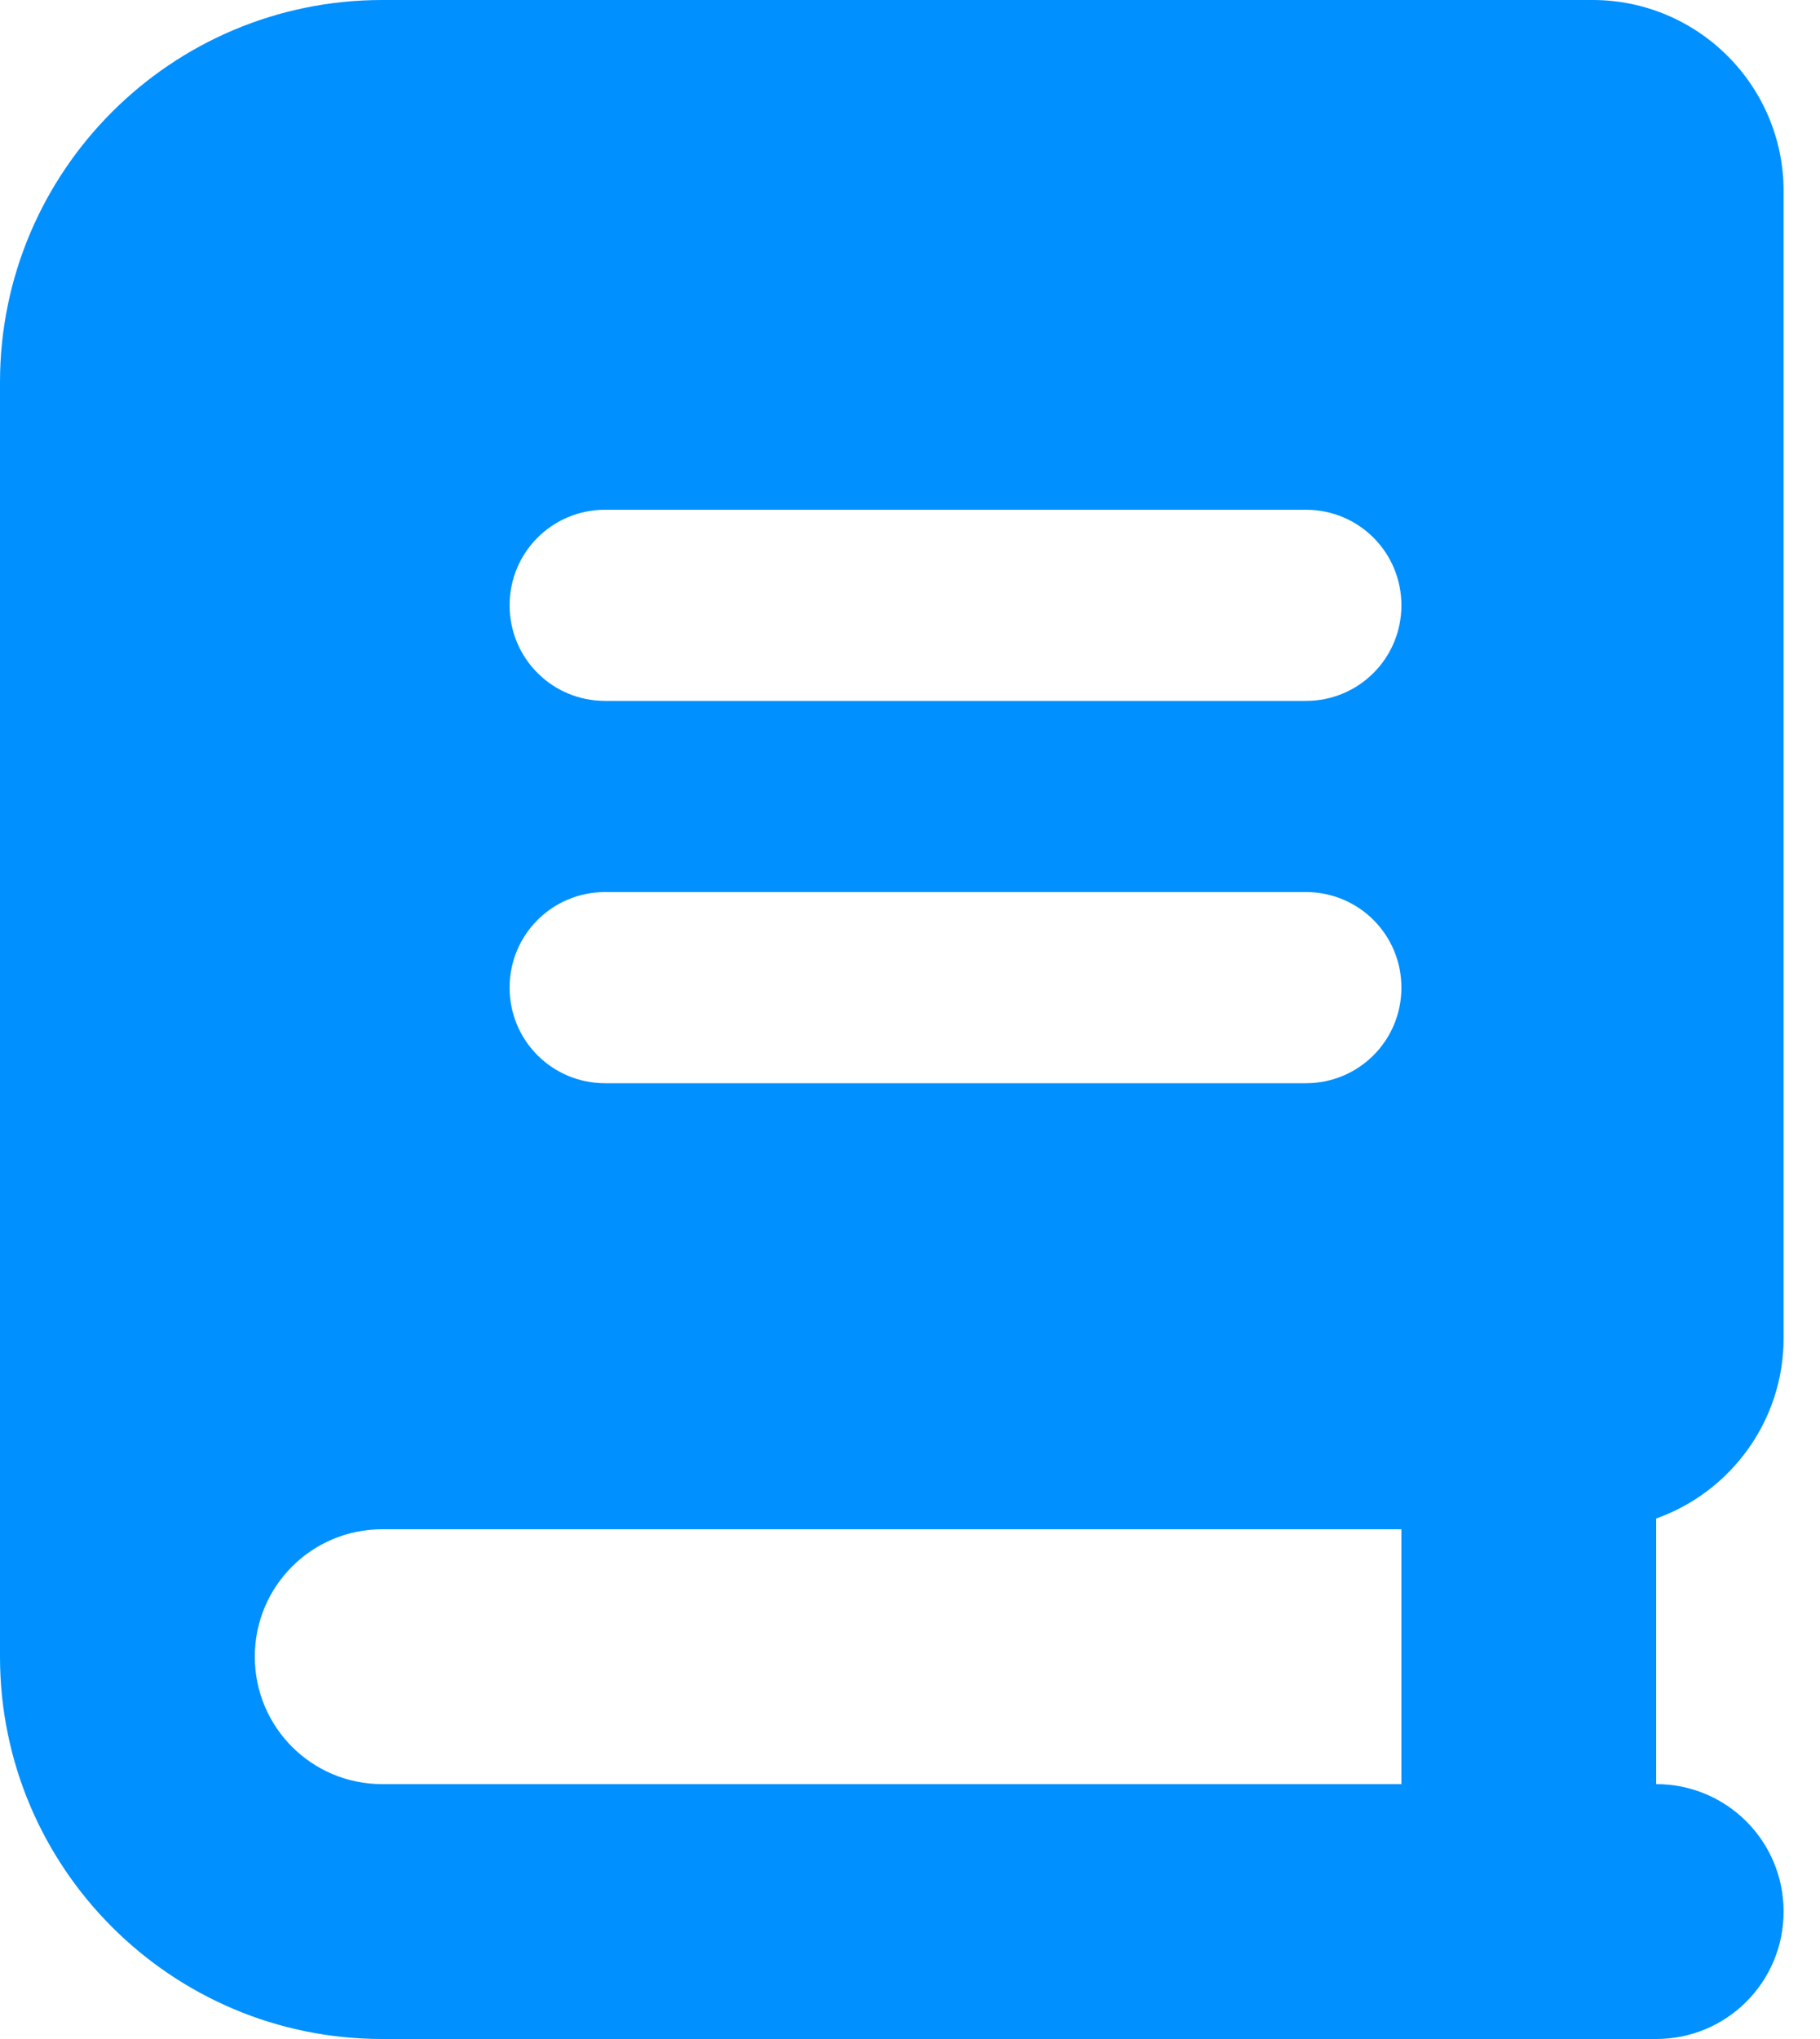 <?xml version="1.0" encoding="utf-8"?>
<svg xmlns="http://www.w3.org/2000/svg" fill="none" height="100%" overflow="visible" preserveAspectRatio="none" style="display: block;" viewBox="0 0 25 28" width="100%">
<path d="M21 28H5.25C2.352 28 0 25.648 0 22.75V5.25C0 2.352 2.352 0 5.25 0H21.875C23.324 0 24.5 1.176 24.5 2.625V18.375C24.5 19.518 23.767 20.491 22.75 20.852V24.5C23.718 24.5 24.5 25.282 24.5 26.25C24.5 27.218 23.718 28 22.75 28H21ZM5.25 21C4.282 21 3.5 21.782 3.5 22.75C3.5 23.718 4.282 24.5 5.25 24.5H19.25V21H5.25ZM7 8.312C7 9.04 7.585 9.625 8.312 9.625H17.938C18.665 9.625 19.25 9.04 19.25 8.312C19.25 7.585 18.665 7 17.938 7H8.312C7.585 7 7 7.585 7 8.312ZM8.312 12.25C7.585 12.25 7 12.835 7 13.562C7 14.29 7.585 14.875 8.312 14.875H17.938C18.665 14.875 19.25 14.29 19.25 13.562C19.25 12.835 18.665 12.25 17.938 12.25H8.312Z" fill="#0090FF" id="Primary"/>
</svg>
